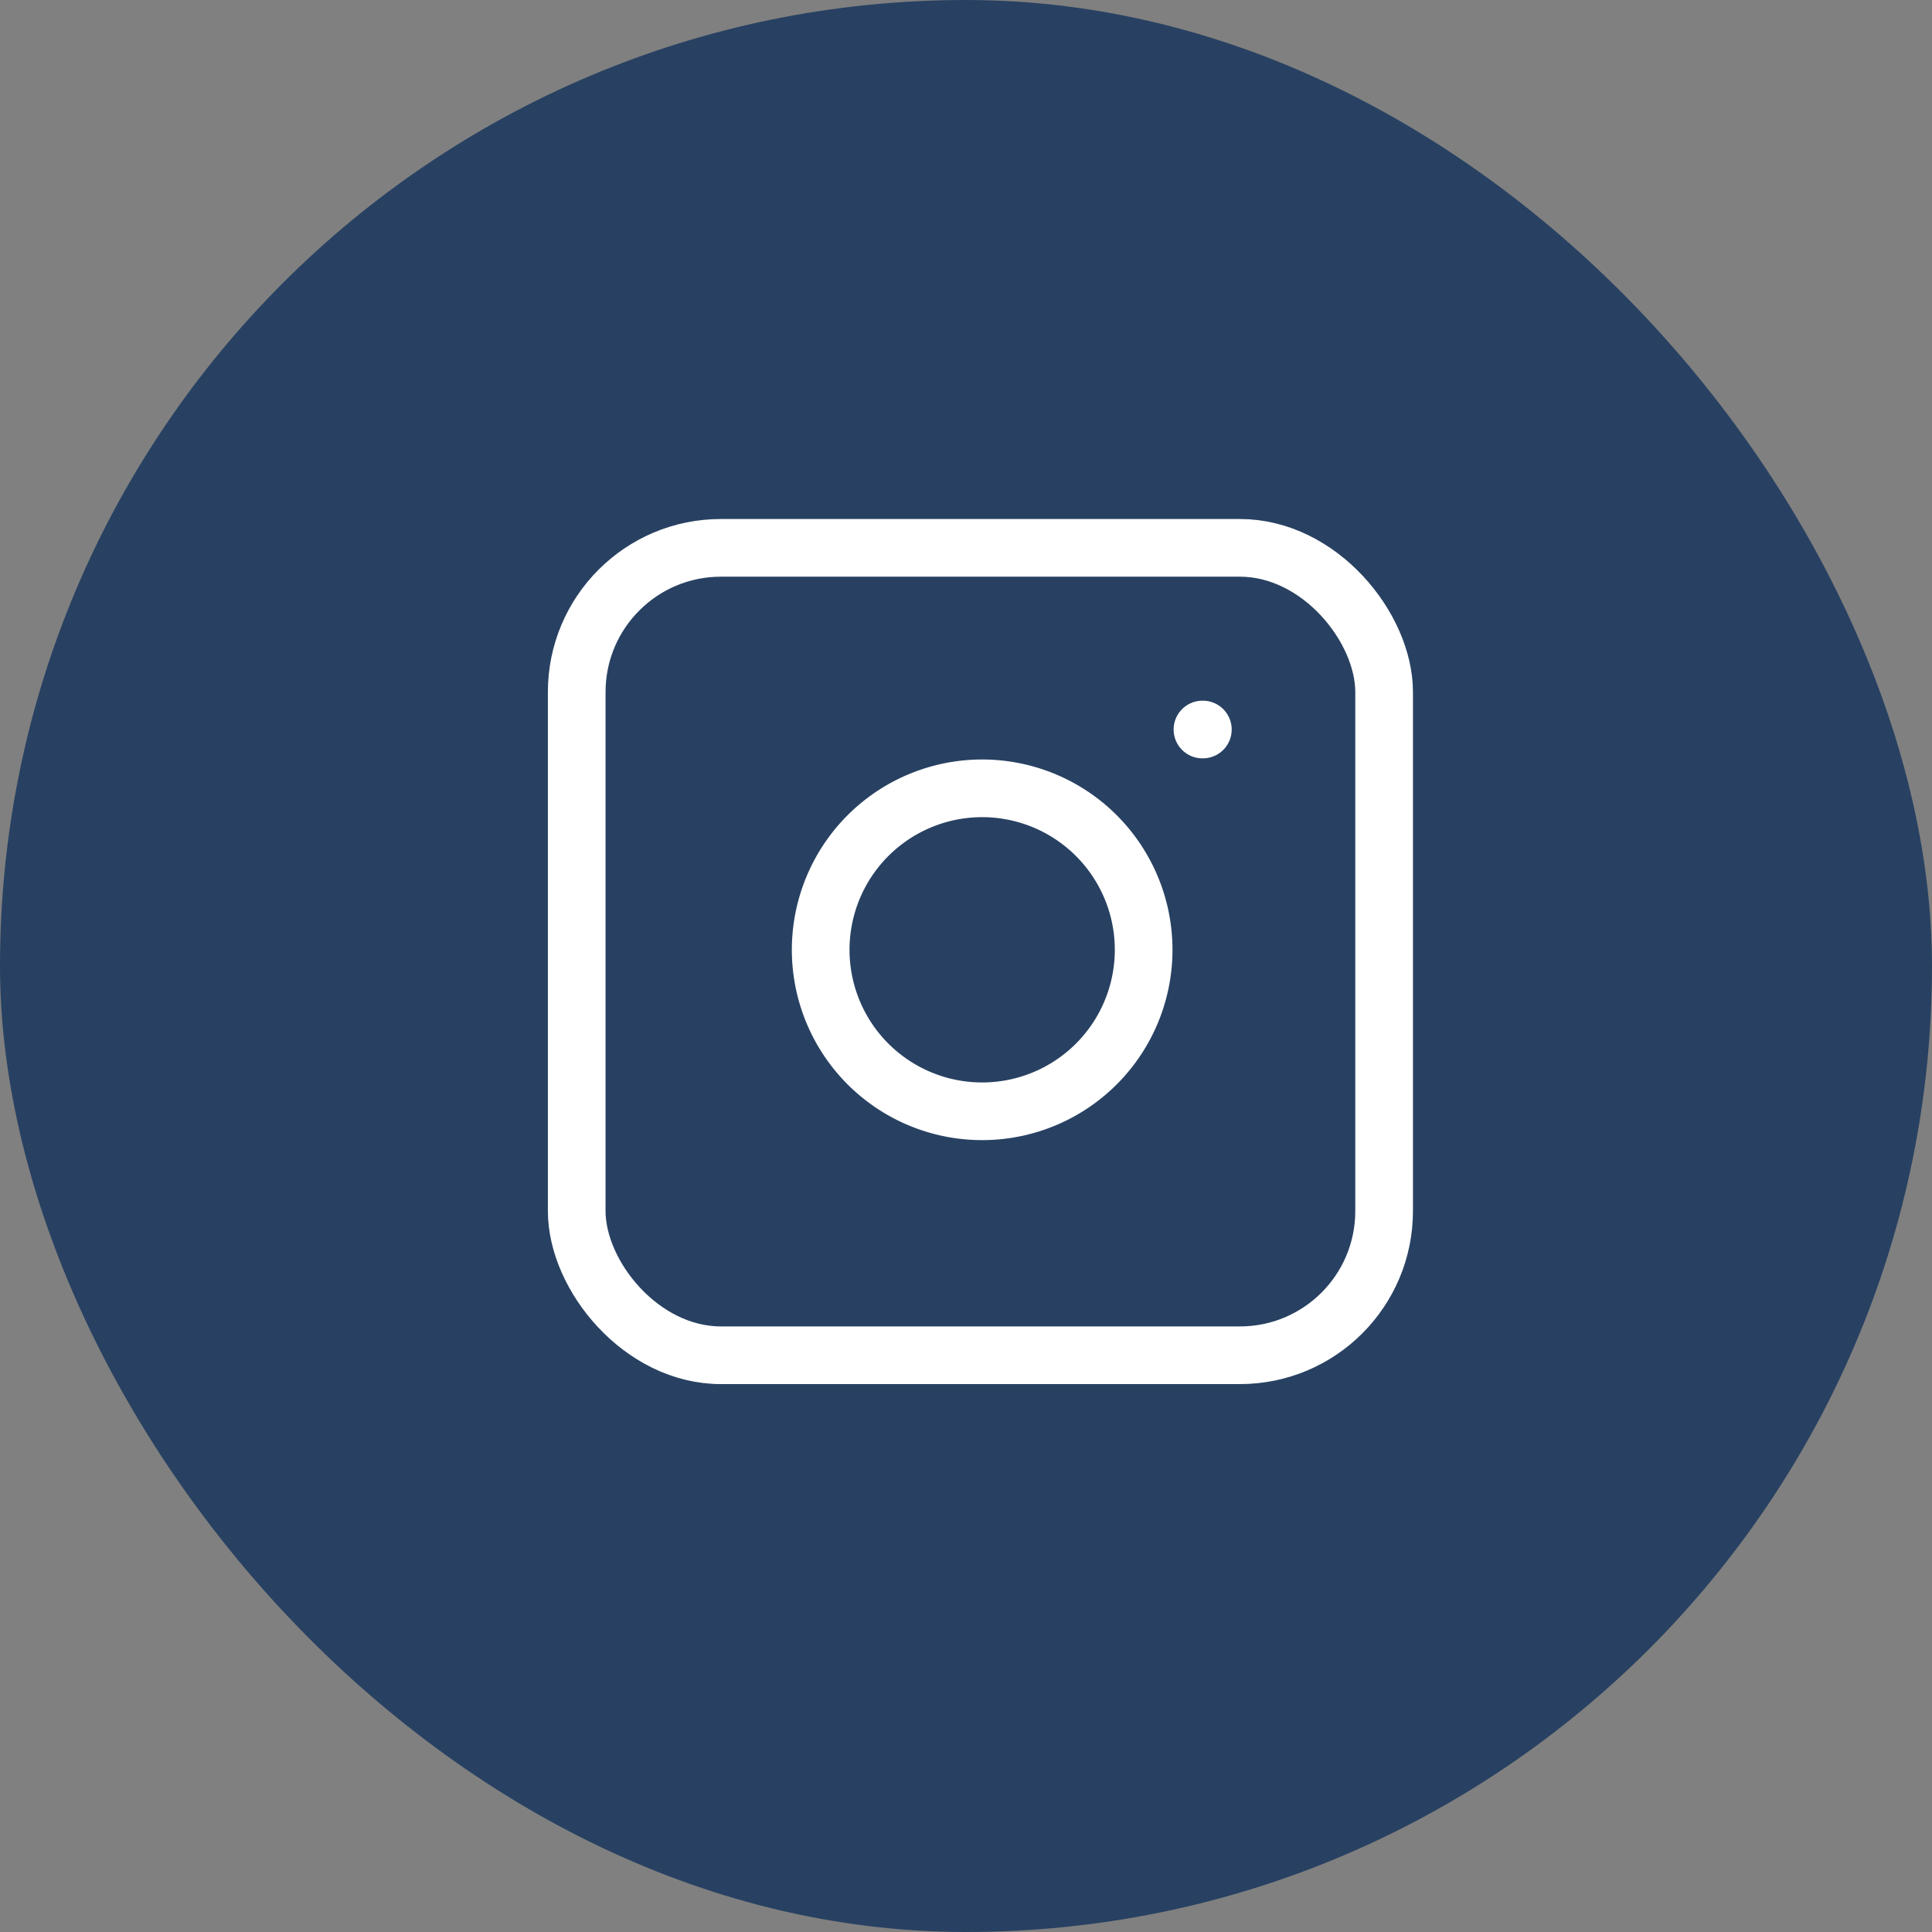 <svg xmlns="http://www.w3.org/2000/svg" width="67" height="67" viewBox="0 0 67 67">
  <rect x="0" y="0" width="67" height="67" fill="#808080" stroke="none"/>
  <g id="Circle_Button_SIZE_MEDIUM_STATE_DEFAULT_STYLE_STYLE3_" data-name="Circle Button [SIZE=MEDIUM][STATE=DEFAULT][STYLE=STYLE3]" transform="translate(-0.092 -0.409)">
    <rect id="Area_SIZE:MEDIUM_STATE:DEFAULT_STYLE:STYLE3_" data-name="Area [SIZE:MEDIUM][STATE:DEFAULT][STYLE:STYLE3]" width="67" height="67" rx="33.5" transform="translate(0.092 0.409)" fill="#284162"/>
    <g id="Icon_ICON_feather_linkedin_SIZE_MEDIUM_STATE_DEFAULT_STYLE_STYLE3_" data-name="Icon [ICON=feather/linkedin][SIZE=MEDIUM][STATE=DEFAULT][STYLE=STYLE3]" transform="translate(19.678 19.678)">
      <rect id="Area_ICON:feather_linkedin_SIZE:MEDIUM_STATE:DEFAULT_STYLE:STYLE3_" data-name="Area [ICON:feather/linkedin][SIZE:MEDIUM][STATE:DEFAULT][STYLE:STYLE3]" width="28" height="28" transform="translate(0.415 -0.27)" fill="rgba(253,73,198,0.35)" opacity="0"/>
      <g id="Icon" transform="translate(0 0.702)">
        <rect id="_026cdf5f-1047-432b-87cc-93006cbeedbd" data-name="026cdf5f-1047-432b-87cc-93006cbeedbd" width="28" height="28" rx="5" transform="translate(0.414 -0.972)" fill="none" stroke="#fff" stroke-linecap="round" stroke-linejoin="round" stroke-width="2"/>
        <path id="_42d663b8-4af3-4aa9-ab1b-e8bb0057afb0" data-name="42d663b8-4af3-4aa9-ab1b-e8bb0057afb0" d="M22.4,15.918A5.6,5.6,0,1,1,17.682,11.2,5.6,5.6,0,0,1,22.4,15.918Z" transform="translate(-2.386 -3.772)" fill="none" stroke="#fff" stroke-linecap="round" stroke-linejoin="round" stroke-width="2"/>
        <line id="_31ba840b-d712-4545-9c77-4651ac643e8f" data-name="31ba840b-d712-4545-9c77-4651ac643e8f" x2="0.014" transform="translate(22.114 5.328)" fill="none" stroke="#fff" stroke-linecap="round" stroke-linejoin="round" stroke-width="2"/>
      </g>
    </g>
  </g>
</svg>
